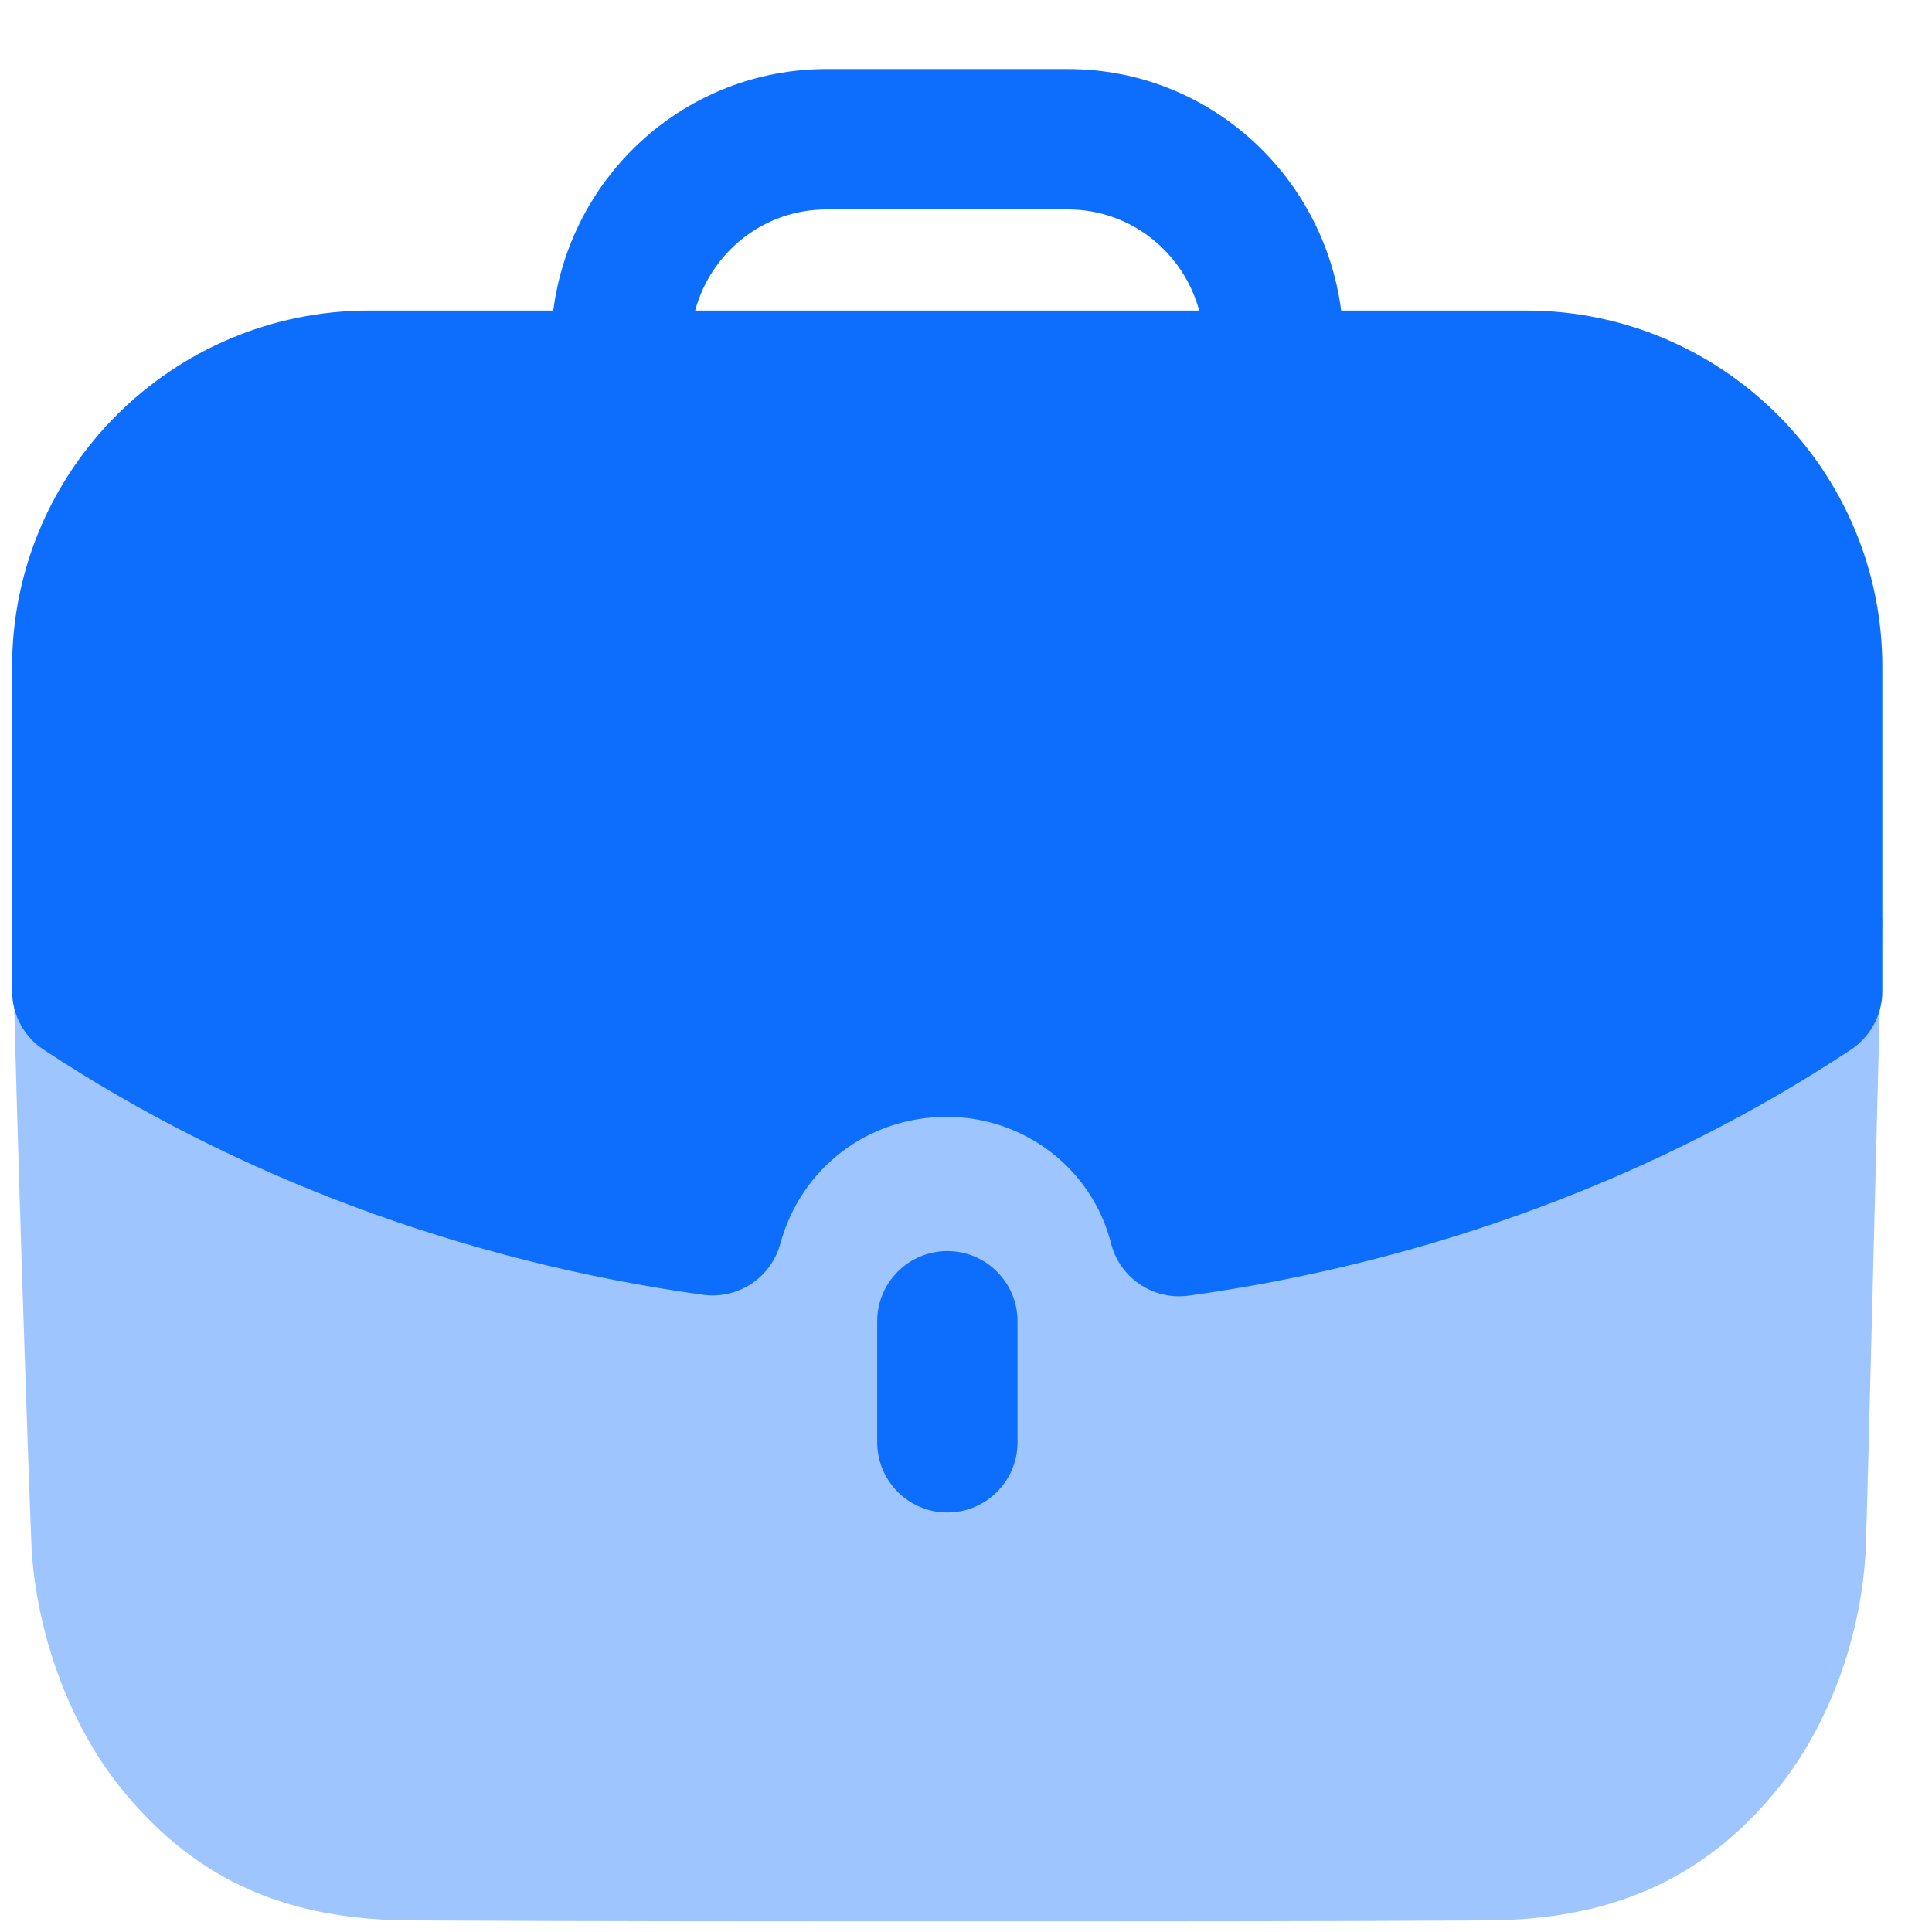<svg width="27" height="27" viewBox="0 0 27 27" fill="none" xmlns="http://www.w3.org/2000/svg"><path opacity="0.4" d="M0.169 12.835C0.234 15.892 0.417 21.121 0.444 21.697C0.536 22.93 1.008 24.176 1.743 25.055C2.766 26.288 4.025 26.838 5.781 26.838C8.207 26.851 10.883 26.851 13.481 26.851C16.089 26.851 18.62 26.851 20.758 26.838C22.489 26.838 23.788 26.273 24.797 25.055C25.532 24.176 26.004 22.917 26.071 21.697C26.097 21.212 26.227 15.536 26.306 12.835H0.169Z" fill="#0D6EFD"></path><path d="M12.259 18.465V20.156C12.259 20.698 12.698 21.137 13.239 21.137C13.781 21.137 14.22 20.698 14.22 20.156V18.465C14.22 17.923 13.781 17.484 13.239 17.484C12.698 17.484 12.259 17.923 12.259 18.465Z" fill="#0D6EFD"></path><path d="M14.925 0.965C16.888 0.965 18.497 2.442 18.743 4.34H21.328C24.073 4.34 26.306 6.573 26.306 9.319V13.851C26.306 14.18 26.14 14.488 25.867 14.669C23.171 16.454 19.97 17.642 16.612 18.107C16.566 18.113 16.522 18.116 16.477 18.116C16.034 18.116 15.638 17.816 15.527 17.377C15.263 16.336 14.317 15.608 13.231 15.608C12.13 15.608 11.195 16.321 10.905 17.382C10.774 17.857 10.318 18.16 9.824 18.095C6.488 17.63 3.3 16.446 0.61 14.669C0.334 14.489 0.169 14.18 0.169 13.851V9.319C0.169 6.573 2.407 4.34 5.16 4.34H7.732C7.977 2.442 9.586 0.965 11.55 0.965H14.925ZM14.925 2.927H11.55C10.669 2.927 9.935 3.528 9.715 4.34H16.759C16.539 3.528 15.804 2.927 14.925 2.927Z" fill="#0D6EFD"></path></svg>